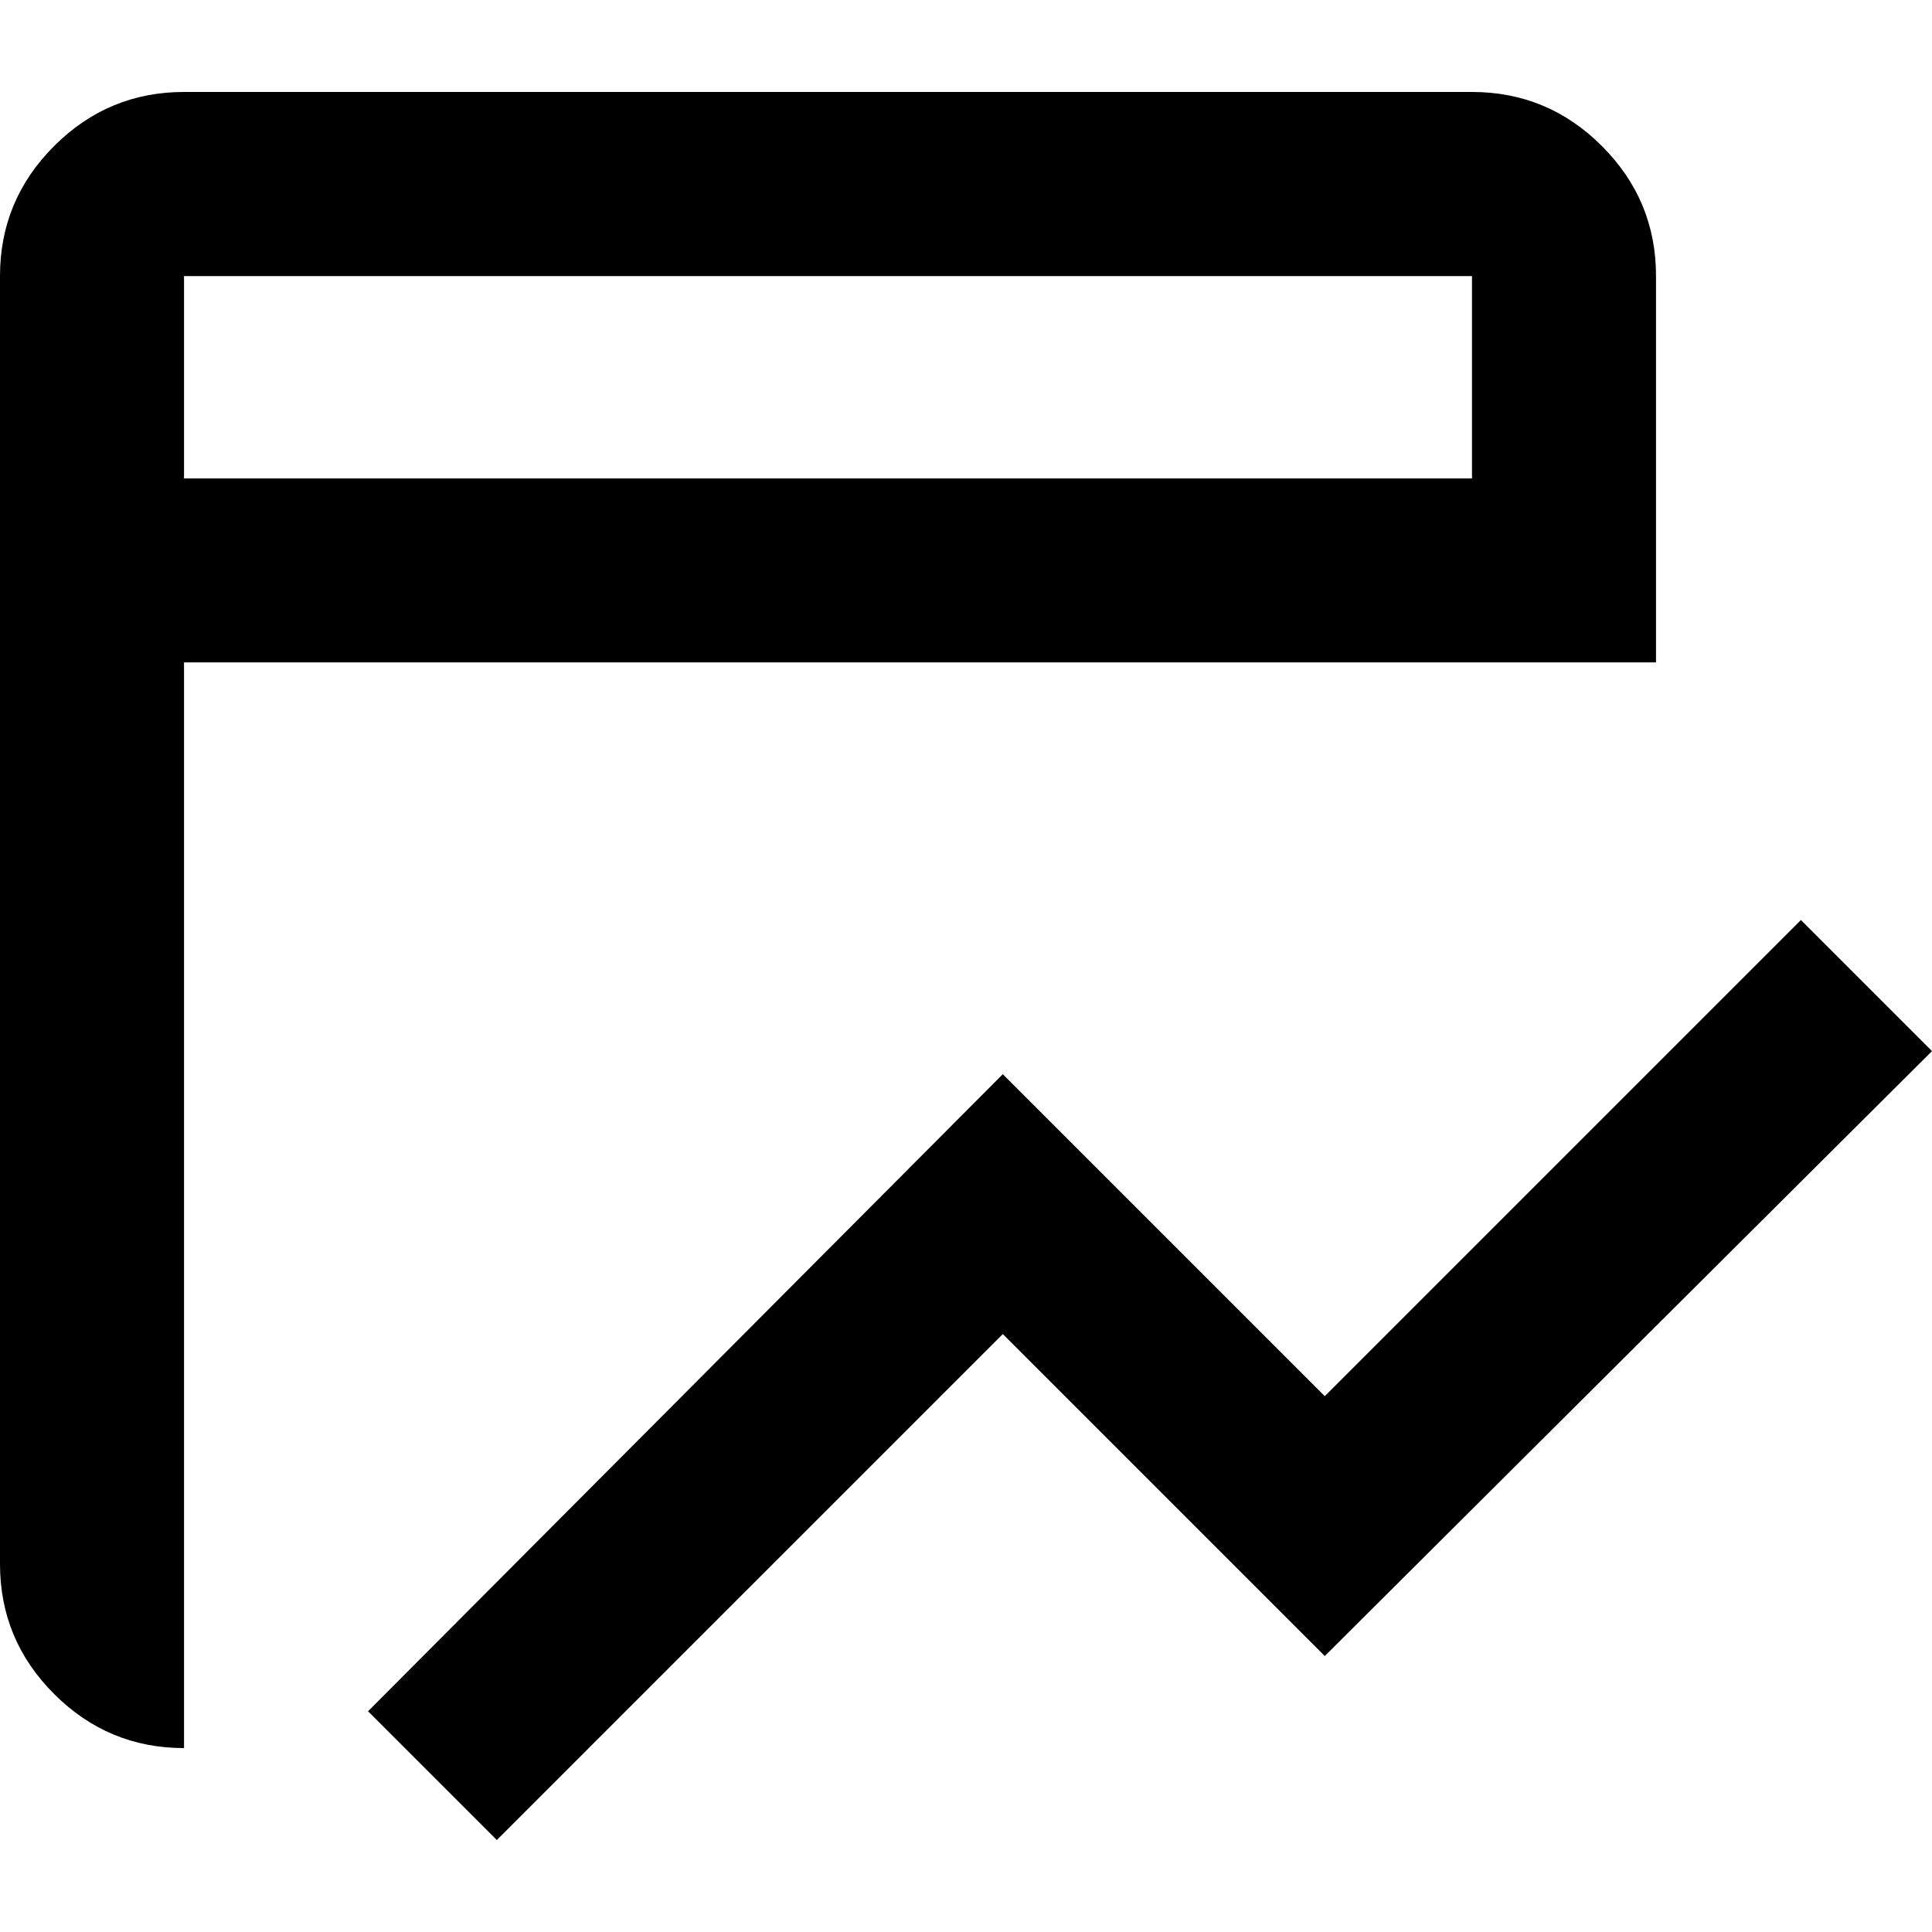 <?xml version="1.0" encoding="UTF-8"?>
<svg id="Layer_1" data-name="Layer 1" xmlns="http://www.w3.org/2000/svg" viewBox="0 0 200 200">
  <defs>
    <style>
      .cls-1 {
        stroke-width: 0px;
      }
    </style>
  </defs>
  <path class="cls-1" d="m51.43,190.48l-13.33-13.33,65.71-65.95,33.33,33.33,49.29-49.29,13.57,13.57-62.86,62.62-33.33-33.33-52.38,52.38Zm-32.38-9.52c-5.24,0-9.72-1.87-13.45-5.6-3.73-3.73-5.6-8.21-5.6-13.45V28.57c0-5.24,1.87-9.72,5.6-13.45,3.73-3.73,8.21-5.6,13.45-5.6h133.33c5.24,0,9.72,1.87,13.45,5.6s5.6,8.21,5.6,13.45v40H19.05v112.38Zm0-131.43h133.33v-20.95H19.05v20.95Zm0,0v-20.95,20.95Z"/>
</svg>